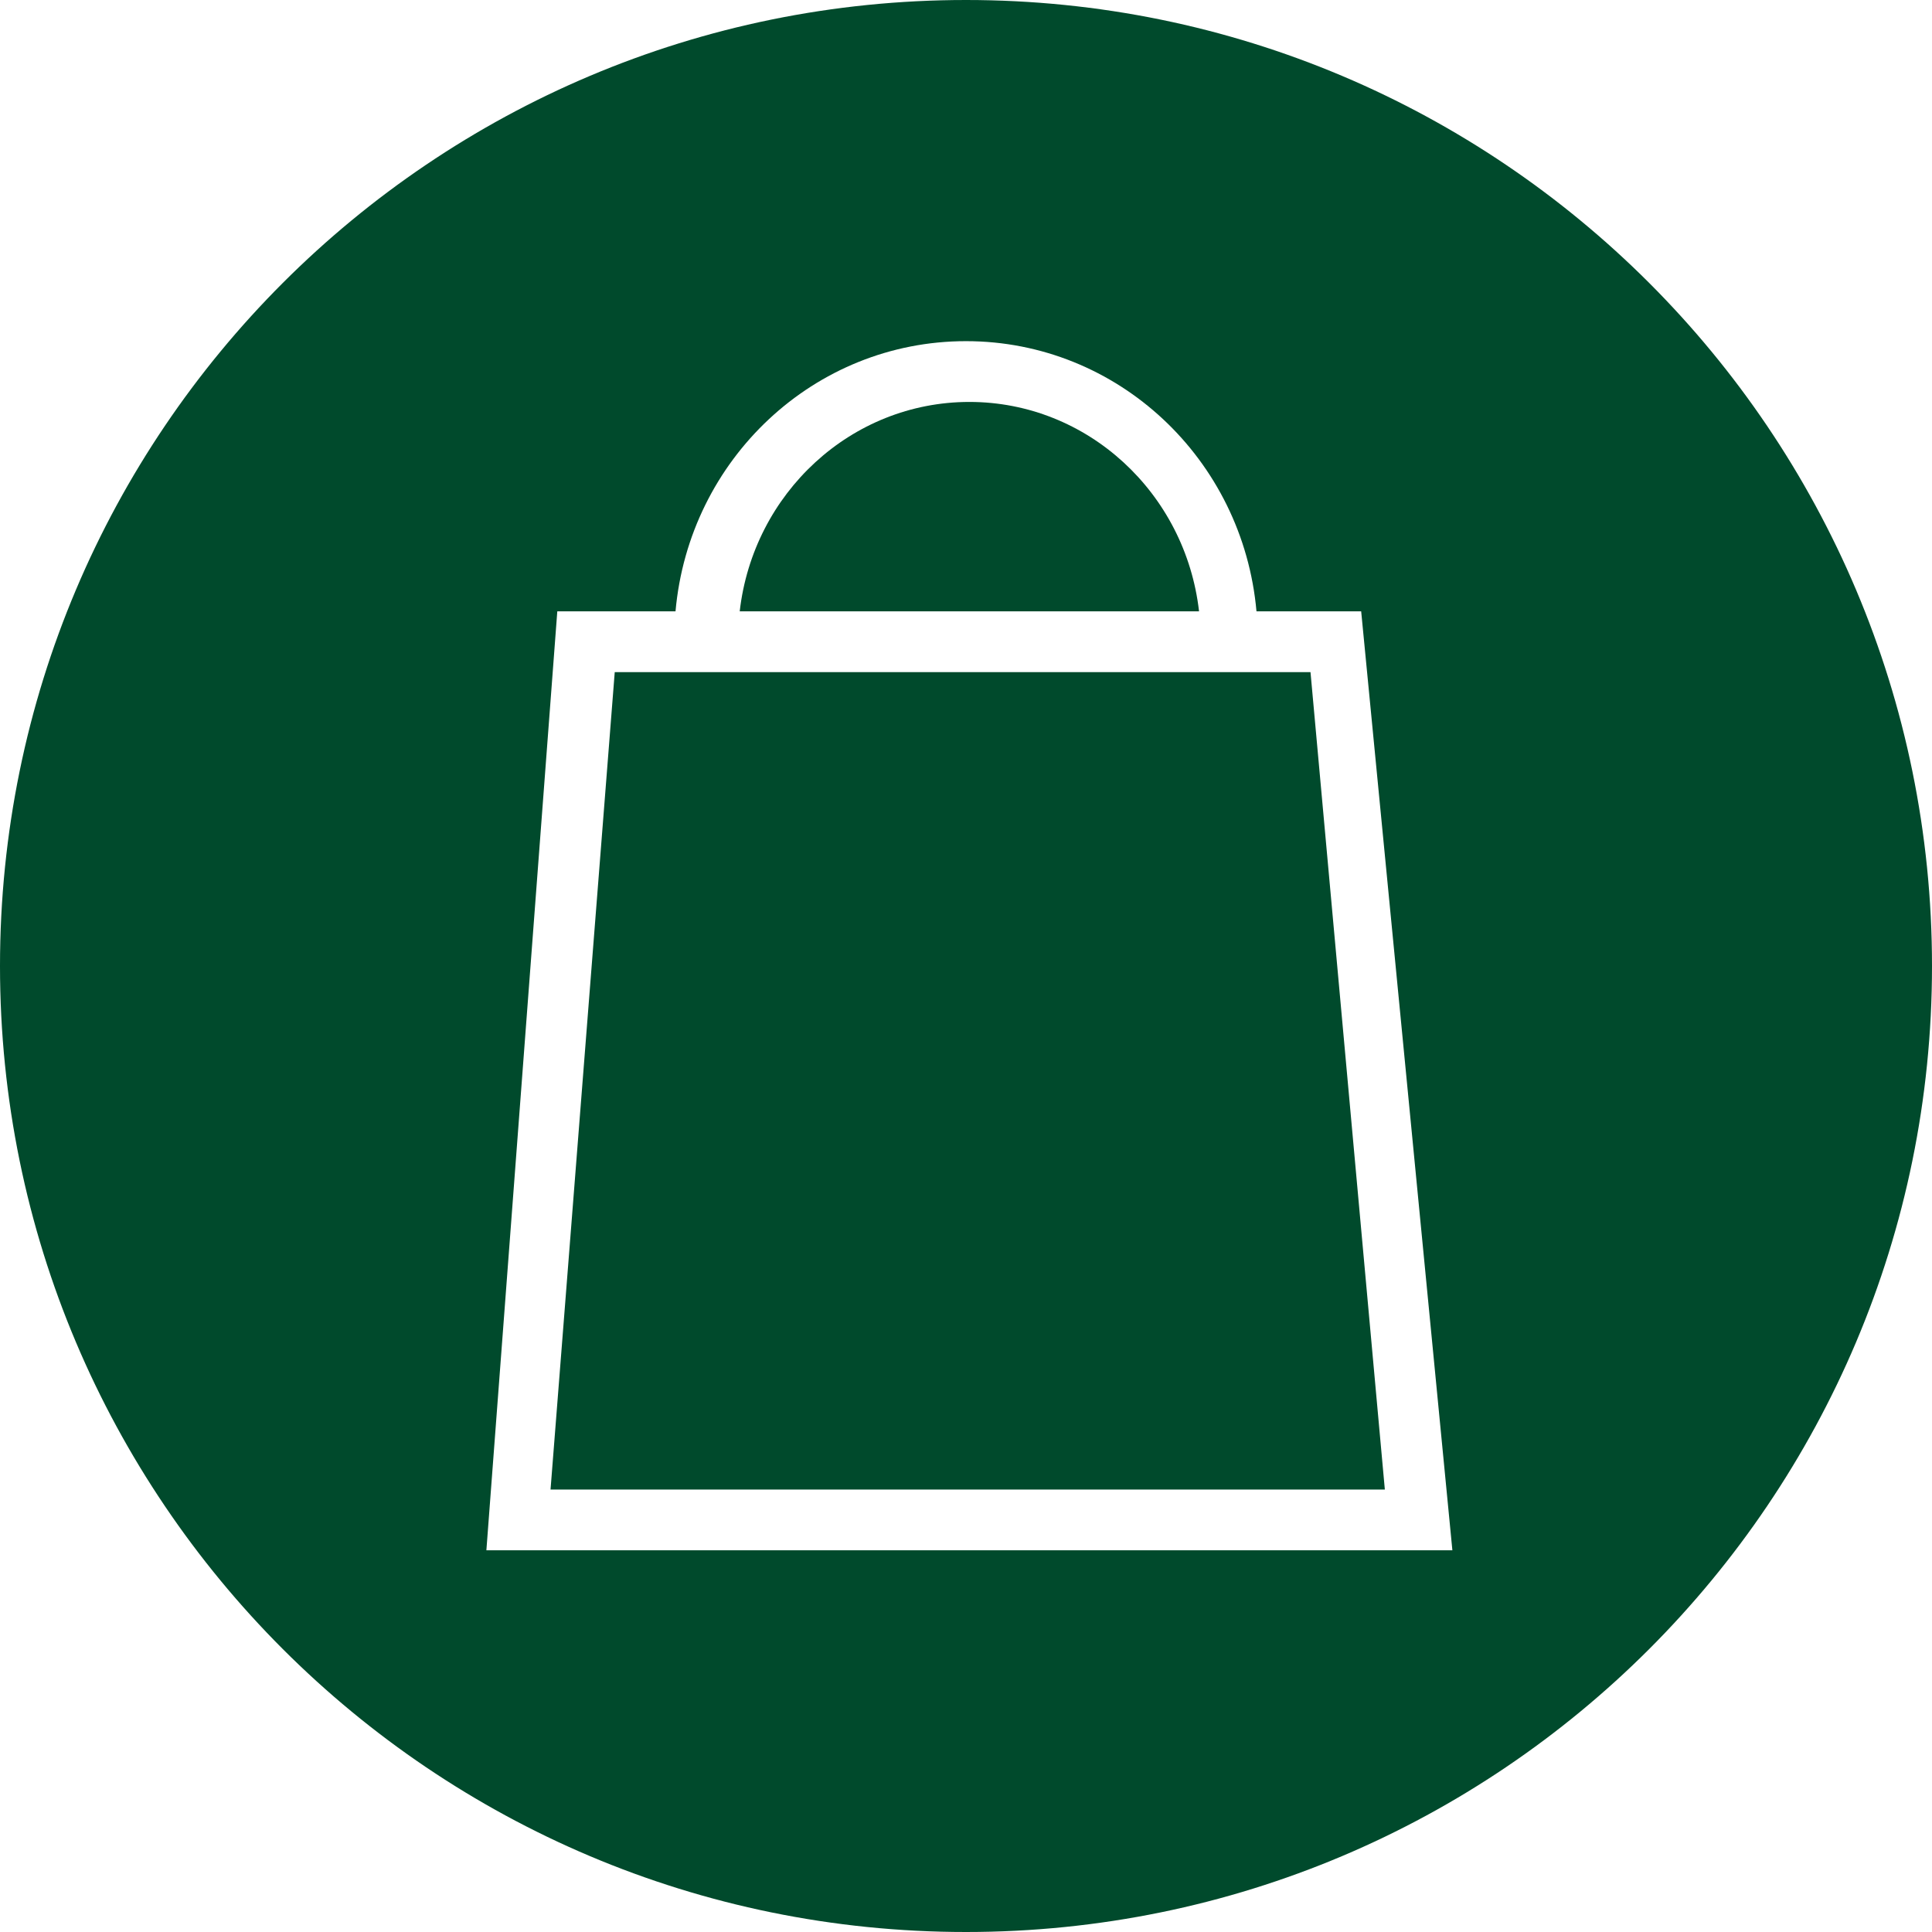 <svg width="48" height="48" viewBox="0 0 48 48" fill="none" xmlns="http://www.w3.org/2000/svg">
<path d="M24 0C10.741 0 0 10.741 0 24C0 37.259 10.741 48 24 48C37.259 48 48 37.259 48 24C48 10.741 37.259 0 24 0ZM12.084 38.517L13.846 15.189H16.783C17.119 11.413 20.224 8.476 24 8.476C27.776 8.476 30.881 11.413 31.217 15.189H33.818L36.084 38.517H12.084Z" fill="#004A2C"/>
<path d="M15.273 16.699L13.678 37.007H34.406L32.559 16.699H15.273Z" fill="#004A2C"/>
<path d="M24.084 9.986C21.147 9.986 18.713 12.252 18.378 15.189H29.79C29.455 12.252 27.021 9.986 24.084 9.986Z" fill="#004A2C"/>
</svg>
